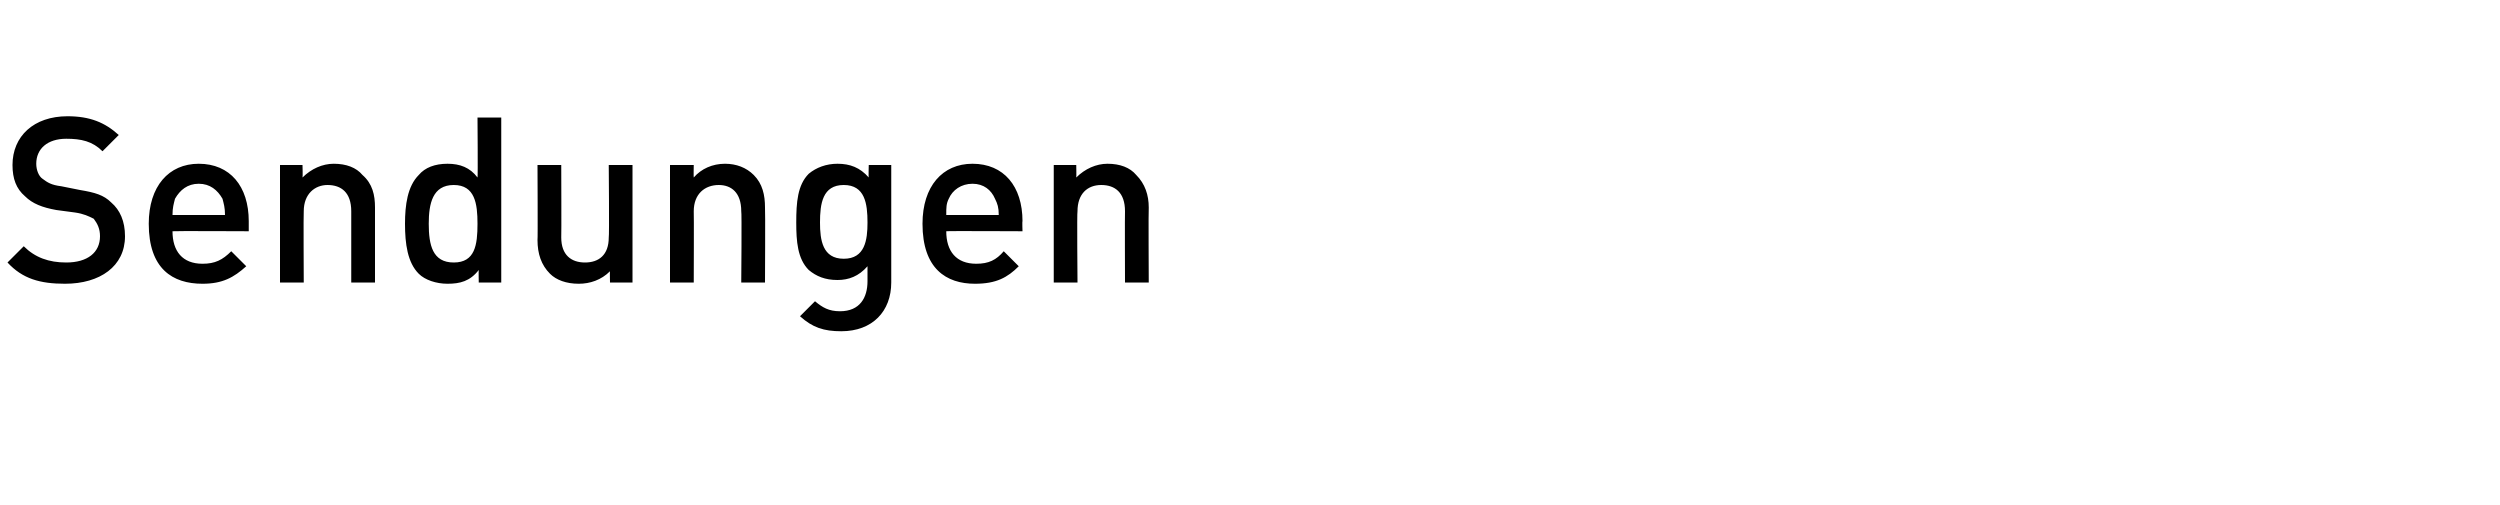 <?xml version="1.0" standalone="no"?><!DOCTYPE svg PUBLIC "-//W3C//DTD SVG 1.1//EN" "http://www.w3.org/Graphics/SVG/1.1/DTD/svg11.dtd"><svg xmlns="http://www.w3.org/2000/svg" version="1.1" width="200px" height="40.4px" viewBox="0 -5 200 40.4" style="top:-5px"><desc>Sendungen</desc><defs/><g id="Polygon203818"><path d="m5.2 17.7c-2 0-3.4-.4-4.6-1.7l1.3-1.3c.9.9 2 1.3 3.4 1.3C7 16 8 15.2 8 13.9c0-.6-.2-1-.5-1.4c-.4-.2-.8-.4-1.5-.5l-1.5-.2c-1.1-.2-1.9-.5-2.5-1.1c-.7-.6-1-1.4-1-2.5c0-2.3 1.7-3.9 4.4-3.9c1.8 0 3 .5 4.1 1.5L8.2 7.1c-.8-.8-1.7-1-2.9-1c-1.5 0-2.4.8-2.4 2c0 .5.2 1 .5 1.2c.4.3.7.5 1.5.6l1.5.3c1.2.2 1.9.4 2.5 1c.7.6 1.1 1.5 1.1 2.7c0 2.4-2 3.8-4.8 3.8zm8.6-4.2c0 1.6.8 2.6 2.4 2.6c1 0 1.6-.3 2.3-1l1.2 1.2c-1 .9-1.9 1.4-3.5 1.4c-2.4 0-4.3-1.2-4.3-4.8c0-3 1.6-4.8 4-4.8c2.5 0 4 1.8 4 4.6v.8s-6.1-.03-6.1 0zm4-2.6c-.4-.7-1-1.2-1.9-1.2c-.9 0-1.5.5-1.9 1.2c-.1.4-.2.7-.2 1.3h4.2c0-.6-.1-.9-.2-1.3zm10.3 6.7v-5.7c0-1.5-.8-2.1-1.9-2.1c-1 0-1.9.7-1.9 2.1c-.03 0 0 5.7 0 5.7h-1.9V8.2h1.8s.03.98 0 1c.7-.7 1.6-1.1 2.5-1.1c1 0 1.8.3 2.3.9c.8.7 1 1.6 1 2.6v6h-1.9zm10.2 0s-.02-.98 0-1c-.7.9-1.5 1.1-2.5 1.1c-.9 0-1.8-.3-2.3-.8c-.9-.9-1.1-2.4-1.1-4c0-1.5.2-3 1.1-3.9c.5-.6 1.3-.9 2.3-.9c1 0 1.8.3 2.4 1.1c.04-.02 0-4.8 0-4.8h1.9v13.2h-1.8zm-2-7.8c-1.7 0-2 1.5-2 3.1c0 1.7.3 3.1 2 3.1c1.7 0 1.9-1.4 1.9-3.1c0-1.6-.2-3.1-1.9-3.1zm12.5 7.8s-.02-.93 0-.9c-.7.7-1.6 1-2.5 1c-1 0-1.8-.3-2.3-.8c-.7-.7-1-1.6-1-2.7c.03.03 0-6 0-6h1.9s.02 5.75 0 5.8c0 1.4.8 2 1.9 2c1.1 0 1.9-.6 1.9-2c.05-.05 0-5.8 0-5.8h1.9v9.4h-1.8zm10.5 0s.05-5.7 0-5.7c0-1.5-.8-2.1-1.8-2.1c-1.1 0-2 .7-2 2.1c.02 0 0 5.7 0 5.7h-1.9V8.2h1.9s-.02.98 0 1c.6-.7 1.5-1.1 2.5-1.1c.9 0 1.7.3 2.3.9c.7.7.9 1.6.9 2.6c.03.02 0 6 0 6h-1.9zm8 3.9c-1.4 0-2.3-.3-3.3-1.2l1.2-1.2c.6.5 1.1.8 2 .8c1.6 0 2.2-1.1 2.2-2.4v-1.2c-.7.8-1.5 1.1-2.4 1.1c-1 0-1.7-.3-2.3-.8c-.9-.9-1-2.3-1-3.8c0-1.6.1-3 1-3.9c.6-.5 1.4-.8 2.3-.8c1 0 1.8.3 2.5 1.1c-.03.04 0-1 0-1h1.8v9.4c0 2.3-1.5 3.9-4 3.9zm.2-11.7c-1.7 0-1.9 1.5-1.9 3c0 1.4.2 2.9 1.9 2.9c1.7 0 1.9-1.5 1.9-2.9c0-1.5-.2-3-1.9-3zm8.2 3.7c0 1.6.8 2.6 2.4 2.6c1 0 1.6-.3 2.2-1l1.2 1.2c-.9.9-1.8 1.4-3.5 1.4c-2.3 0-4.2-1.2-4.2-4.8c0-3 1.6-4.8 4-4.8c2.5 0 4 1.8 4 4.6c-.03-.02 0 .8 0 .8c0 0-6.12-.03-6.1 0zm3.9-2.6c-.3-.7-.9-1.2-1.8-1.2c-.9 0-1.6.5-1.9 1.2c-.2.4-.2.7-.2 1.3h4.2c0-.6-.1-.9-.3-1.3zM90 17.6s-.02-5.7 0-5.7c0-1.5-.8-2.1-1.9-2.1c-1.1 0-1.9.7-1.9 2.1c-.05 0 0 5.7 0 5.7h-1.9V8.2h1.8s.02.98 0 1c.7-.7 1.6-1.1 2.5-1.1c1 0 1.8.3 2.3.9c.7.7 1 1.6 1 2.6c-.03.02 0 6 0 6H90z" stroke="none" fill="#000"/></g></svg>